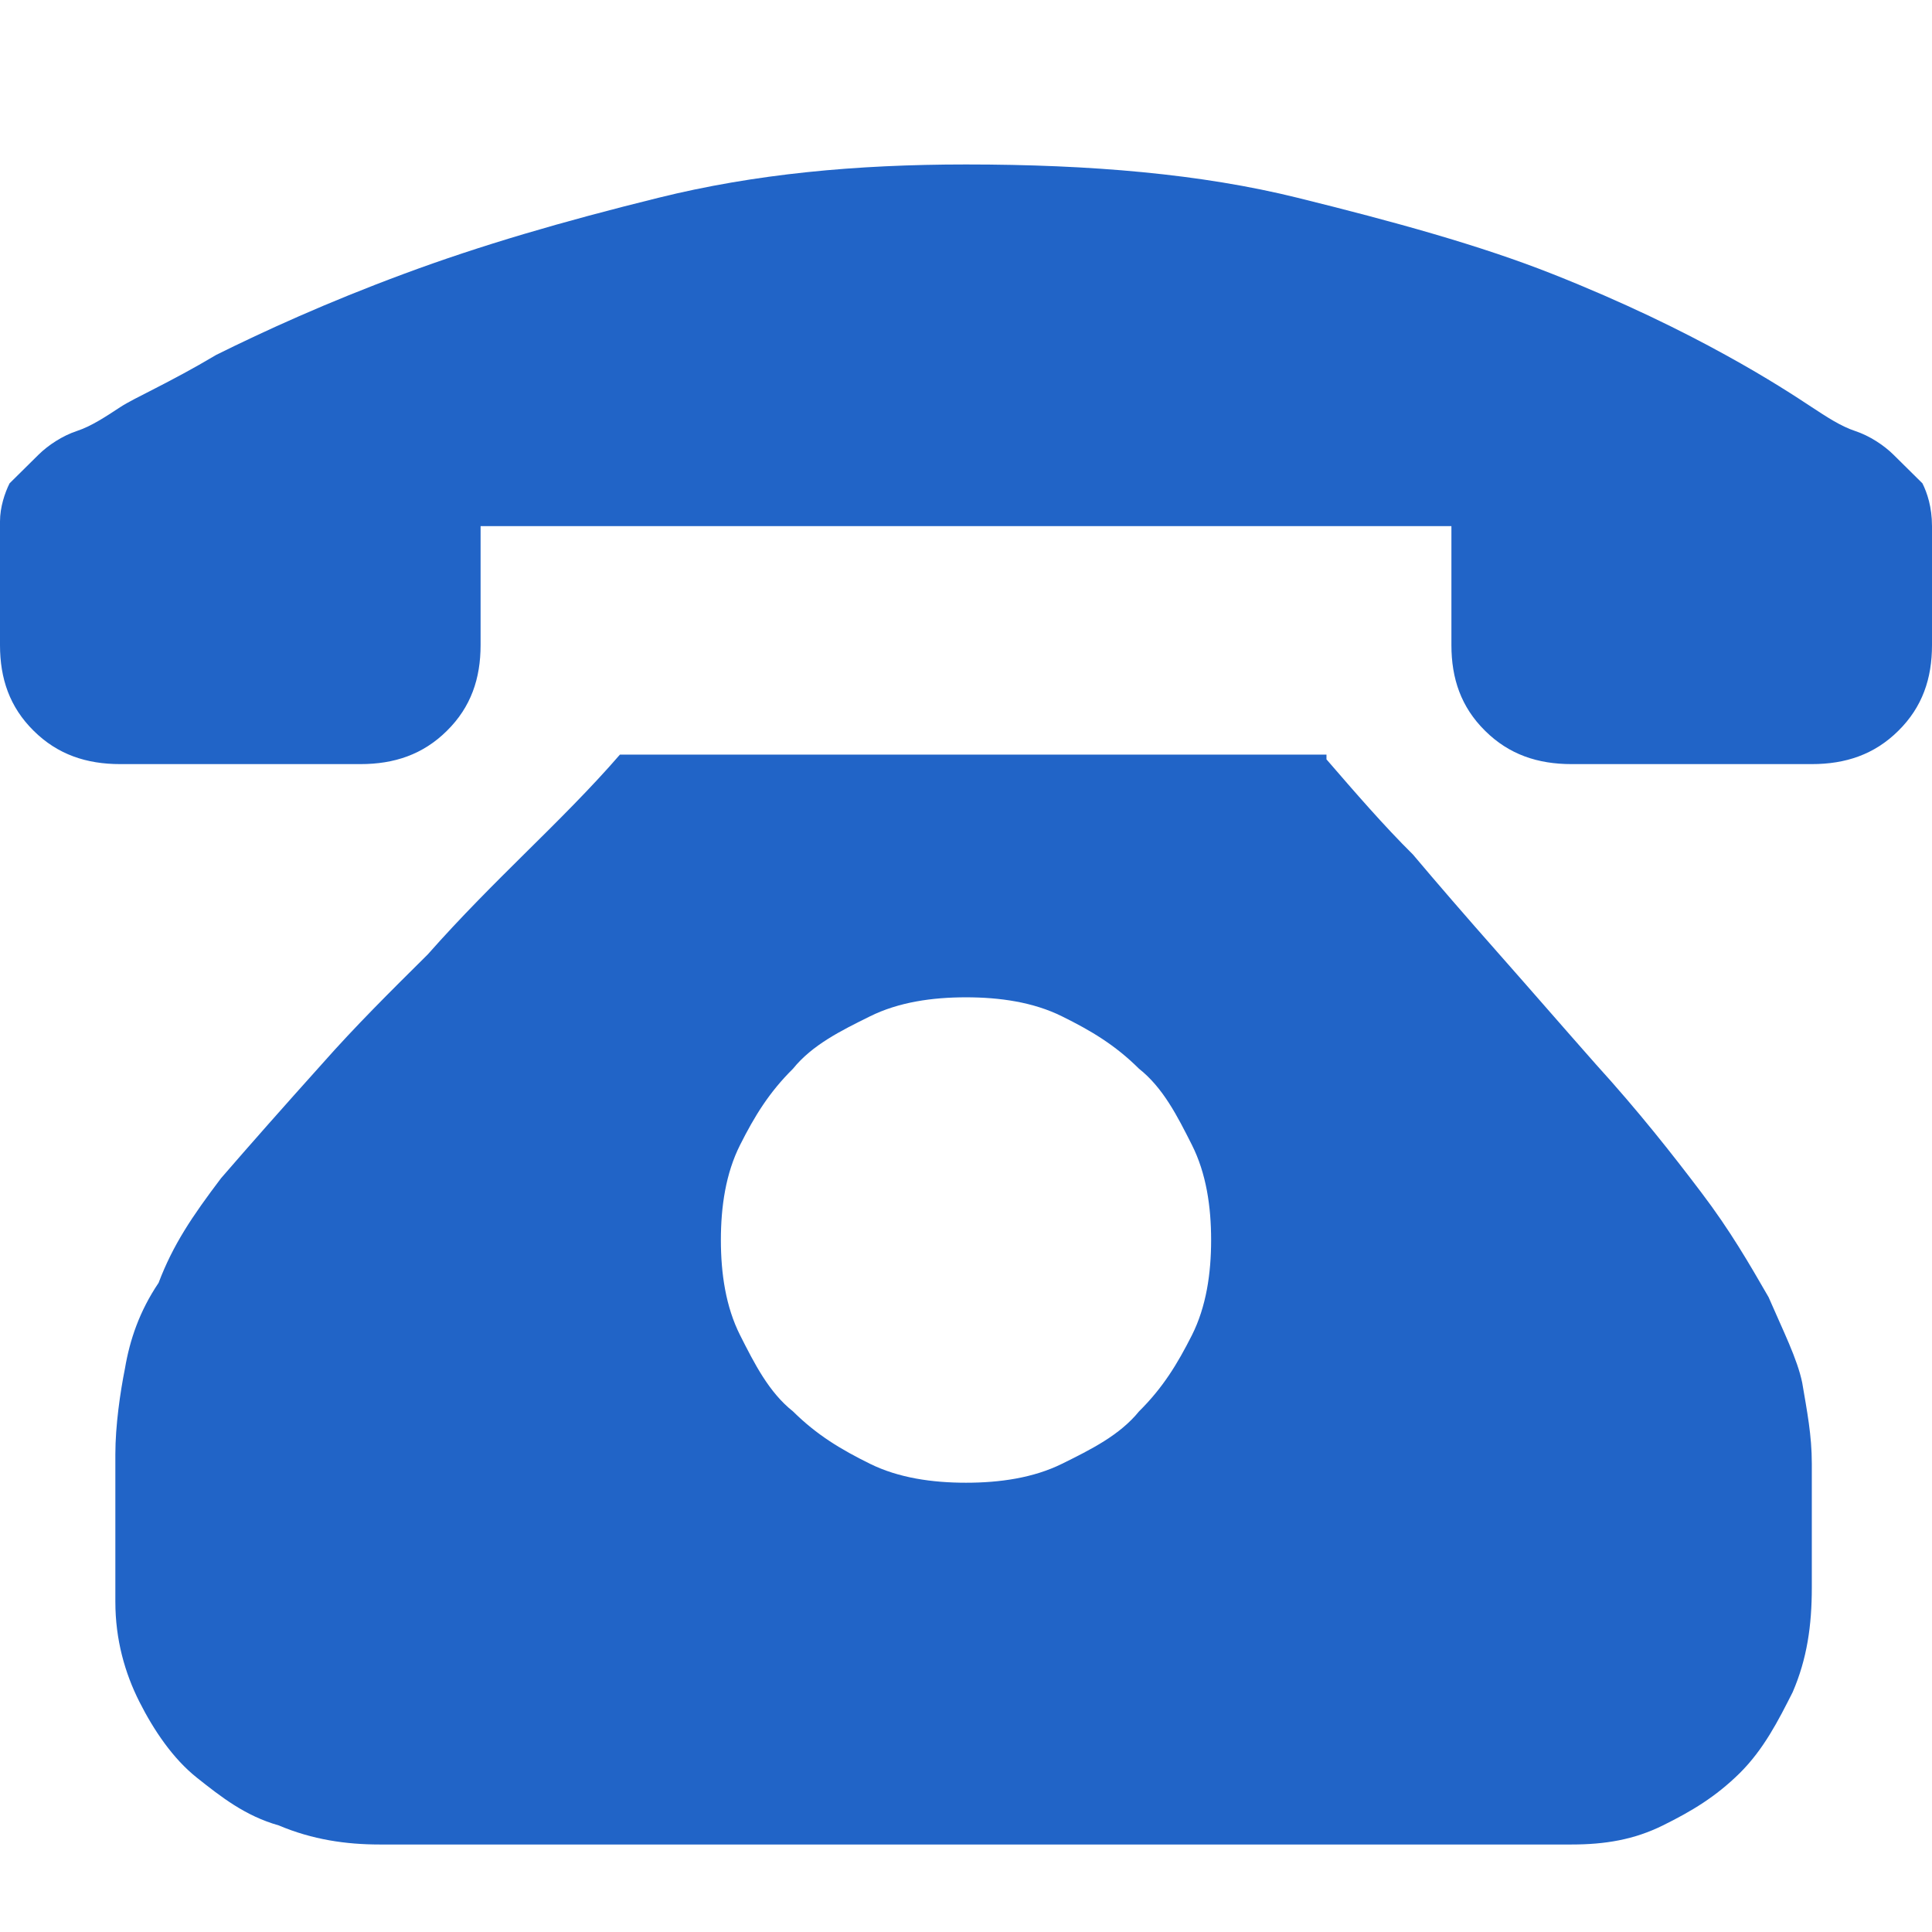 <?xml version="1.0" encoding="UTF-8"?><svg version="1.1" width="24px" height="24px" viewBox="0 0 24.0 24.0" xmlns="http://www.w3.org/2000/svg" xmlns:xlink="http://www.w3.org/1999/xlink"><defs><clipPath id="i0"><path d="M1920,0 L1920,2705 L0,2705 L0,0 L1920,0 Z"></path></clipPath><clipPath id="i1"><path d="M16.478,7.331 L16.478,7.39 C16.836,7.804 17.194,8.218 17.552,8.572 C17.851,8.927 18.209,9.341 18.627,9.814 C19.045,10.287 19.403,10.701 19.821,11.174 C20.358,11.765 20.776,12.297 21.134,12.77 C21.493,13.243 21.731,13.657 21.97,14.071 C22.149,14.485 22.328,14.839 22.388,15.135 C22.448,15.49 22.507,15.785 22.507,16.14 L22.507,17.677 C22.507,18.15 22.448,18.564 22.269,18.978 C22.09,19.332 21.91,19.687 21.612,19.983 C21.313,20.278 21.015,20.456 20.657,20.633 C20.299,20.81 19.94,20.87 19.522,20.87 L4.716,20.87 C4.299,20.87 3.881,20.81 3.463,20.633 C3.045,20.515 2.746,20.278 2.448,20.042 C2.149,19.805 1.91,19.451 1.731,19.096 C1.552,18.741 1.433,18.327 1.433,17.854 L1.433,16.022 C1.433,15.667 1.493,15.253 1.552,14.958 C1.612,14.603 1.731,14.248 1.97,13.893 C2.149,13.42 2.388,13.066 2.746,12.593 C3.104,12.179 3.522,11.706 4,11.174 C4.418,10.701 4.836,10.287 5.313,9.814 C5.731,9.341 6.149,8.927 6.507,8.572 C6.925,8.159 7.343,7.745 7.701,7.331 L16.478,7.331 Z M12,10.346 C11.582,10.346 11.164,10.405 10.806,10.583 C10.448,10.76 10.09,10.937 9.851,11.233 C9.552,11.529 9.373,11.824 9.194,12.179 C9.015,12.534 8.955,12.947 8.955,13.361 C8.955,13.775 9.015,14.189 9.194,14.544 C9.373,14.898 9.552,15.253 9.851,15.49 C10.149,15.785 10.448,15.963 10.806,16.14 C11.164,16.317 11.582,16.376 12,16.376 C12.418,16.376 12.836,16.317 13.194,16.14 C13.552,15.963 13.91,15.785 14.149,15.49 C14.448,15.194 14.627,14.898 14.806,14.544 C14.985,14.189 15.045,13.775 15.045,13.361 C15.045,12.947 14.985,12.534 14.806,12.179 C14.627,11.824 14.448,11.469 14.149,11.233 C13.851,10.937 13.552,10.76 13.194,10.583 C12.836,10.405 12.418,10.346 12,10.346 Z M12,0 C13.552,0 14.925,0.118 16.119,0.414 C17.313,0.709 18.388,1.005 19.284,1.36 C20.179,1.714 20.896,2.069 21.433,2.365 C21.97,2.66 22.328,2.897 22.507,3.015 C22.687,3.133 22.866,3.252 23.045,3.311 C23.224,3.37 23.403,3.488 23.522,3.606 L23.881,3.961 C23.94,4.079 24,4.257 24,4.493 L24,5.971 C24,6.385 23.881,6.74 23.582,7.035 C23.284,7.331 22.925,7.449 22.507,7.449 L19.522,7.449 C19.104,7.449 18.746,7.331 18.448,7.035 C18.149,6.74 18.03,6.385 18.03,5.971 L18.03,4.493 L5.97,4.493 L5.97,5.971 C5.97,6.385 5.851,6.74 5.552,7.035 C5.254,7.331 4.896,7.449 4.478,7.449 L1.493,7.449 C1.075,7.449 0.716,7.331 0.418,7.035 C0.119,6.74 0,6.385 0,5.971 L0,4.434 C0,4.257 0.06,4.079 0.119,3.961 L0.478,3.606 C0.597,3.488 0.776,3.37 0.955,3.311 C1.134,3.252 1.313,3.133 1.493,3.015 C1.672,2.897 2.09,2.72 2.687,2.365 C3.284,2.069 4.06,1.714 5.015,1.36 C5.97,1.005 6.985,0.709 8.179,0.414 C9.373,0.118 10.627,0 12,0 Z"></path></clipPath></defs><g transform="translate(-817.0 -1568.0)"><g clip-path="url(#i0)"><g transform="translate(400.0 1392.0)"><g transform="translate(416.0 0.0)"><g transform="translate(0.0 176.0)"><g transform="translate(1.0 0.0)"><g transform="translate(0.0 2.043)"><g clip-path="url(#i1)"><polygon points="0,0 24,0 24,20.87 0,20.87 0,0" stroke="none" fill="#2164C7"></polygon></g></g></g></g></g></g></g></g></svg>